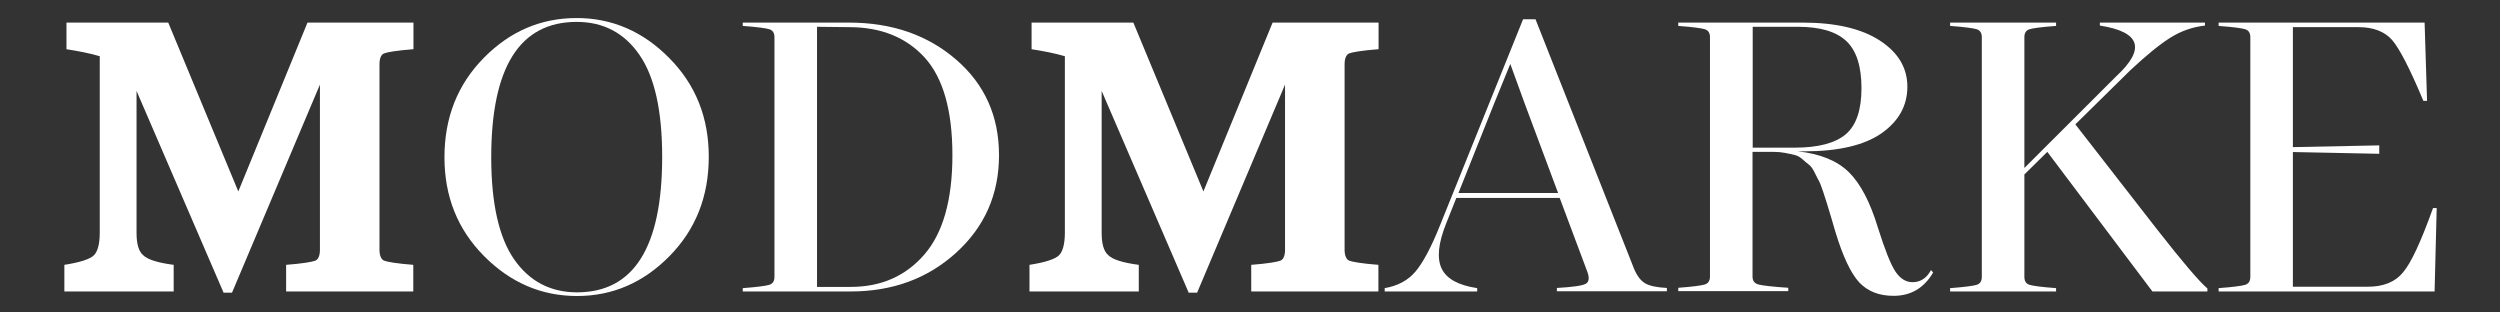 <svg version="1.2" preserveAspectRatio="xMidYMid meet" height="500" viewBox="0 0 3000 375" zoomAndPan="magnify" width="4000" xmlns:xlink="http://www.w3.org/1999/xlink" xmlns="http://www.w3.org/2000/svg"><rect x="0" y="0" width="3000" height="375" fill="#333333" stroke="none"/><g id="a6d72f61e7"><path d="M 495.941 59.059 C 476.395 60.531 464.414 62.633 460.84 64.105 C 457.266 65.574 455.375 70.199 455.375 77.137 L 455.375 299.727 C 455.375 306.66 457.477 311.285 460.84 312.758 C 464.414 314.227 476.395 316.328 495.941 317.801 L 495.941 349.75 L 343.344 349.75 L 343.344 317.801 C 362.895 316.328 374.875 314.227 378.445 312.758 C 382.02 311.285 383.91 306.66 383.91 299.727 L 383.91 101.52 L 278.398 351.223 L 268.309 351.223 L 163.844 109.086 L 163.844 279.125 C 163.844 292.578 166.367 301.617 171.832 306.242 C 176.875 311.285 188.855 315.277 208.406 317.801 L 208.406 349.75 L 77.246 349.75 L 77.246 317.801 C 96.164 314.859 108.355 310.863 112.77 306.242 C 117.184 301.828 119.707 292.789 119.707 279.125 L 119.707 67.469 C 107.727 63.895 94.273 61.371 79.77 59.059 L 79.77 27.113 L 201.891 27.113 L 285.965 229.734 L 368.988 27.113 L 496.152 27.113 L 496.152 59.059 Z M 495.941 59.059" style="stroke:none;fill-rule:nonzero;fill:#ffffff;fill-opacity:1;"></path><path d="M 692.469 355.215 C 649.801 355.215 612.598 339.242 580.859 307.293 C 549.117 275.344 533.355 235.828 533.355 188.746 C 533.355 141.035 549.117 101.309 580.648 69.359 C 612.176 37.41 649.168 21.648 692.047 21.648 C 734.293 21.648 771.496 37.621 803.027 69.57 C 834.766 101.52 850.527 141.035 850.527 188.117 C 850.527 235.828 834.766 275.555 803.234 307.504 C 771.918 339.242 734.926 355.215 692.469 355.215 Z M 692.469 350.801 C 760.566 350.801 794.617 296.574 794.617 188.324 C 794.617 133.047 785.582 92.059 767.293 65.785 C 749.219 39.512 723.996 26.27 692.047 26.27 C 623.734 26.27 589.477 80.5 589.477 188.746 C 589.477 244.027 598.723 285.012 617.008 311.285 C 635.297 337.559 660.52 350.801 692.469 350.801 Z M 692.469 350.801" style="stroke:none;fill-rule:nonzero;fill:#ffffff;fill-opacity:1;"></path><path d="M 1018.68 27.113 C 1070.383 27.113 1113.262 42.035 1147.523 71.672 C 1181.785 101.309 1198.809 139.562 1198.809 186.223 C 1198.809 233.305 1181.574 272.191 1147.312 303.297 C 1113.055 334.406 1070.805 349.75 1020.781 349.75 L 891.305 349.75 L 891.305 345.758 C 908.539 344.496 919.258 343.023 923.254 341.762 C 927.246 340.5 929.348 337.348 929.348 332.305 L 929.348 44.559 C 929.348 39.512 927.246 36.359 923.254 35.098 C 919.258 33.836 908.539 32.367 891.305 31.105 L 891.305 27.113 Z M 1020.781 344.285 C 1057.145 344.285 1086.57 331.465 1109.059 305.609 C 1131.551 279.758 1142.898 240.031 1142.898 186.223 C 1142.898 132.625 1131.758 93.531 1109.691 69.148 C 1087.41 44.766 1057.145 32.578 1018.887 32.578 L 980.426 32.156 L 980.426 344.285 Z M 1020.781 344.285" style="stroke:none;fill-rule:nonzero;fill:#ffffff;fill-opacity:1;"></path><path d="M 1654.074 59.059 C 1634.527 60.531 1622.547 62.633 1618.973 64.105 C 1615.402 65.574 1613.508 70.199 1613.508 77.137 L 1613.508 299.727 C 1613.508 306.66 1615.613 311.285 1618.973 312.758 C 1622.547 314.227 1634.527 316.328 1654.074 317.801 L 1654.074 349.75 L 1501.48 349.75 L 1501.48 317.801 C 1521.027 316.328 1533.008 314.227 1536.582 312.758 C 1540.152 311.285 1542.047 306.66 1542.047 299.727 L 1542.047 101.52 L 1436.531 351.223 L 1426.441 351.223 L 1321.98 109.086 L 1321.98 279.125 C 1321.98 292.578 1324.5 301.617 1329.965 306.242 C 1335.012 311.285 1346.992 315.277 1366.539 317.801 L 1366.539 349.75 L 1235.383 349.75 L 1235.383 317.801 C 1254.301 314.859 1266.488 310.863 1270.902 306.242 C 1275.316 301.828 1277.84 292.789 1277.84 279.125 L 1277.84 67.469 C 1265.859 63.895 1252.406 61.371 1237.902 59.059 L 1237.902 27.113 L 1360.023 27.113 L 1444.098 229.734 L 1527.121 27.113 L 1654.285 27.113 L 1654.285 59.059 Z M 1654.074 59.059" style="stroke:none;fill-rule:nonzero;fill:#ffffff;fill-opacity:1;"></path><path d="M 1960.738 322.215 C 1964.312 330.832 1968.727 336.719 1973.98 339.871 C 1979.234 343.023 1987.855 344.914 2000.254 345.547 L 2000.254 349.539 L 1868.258 349.539 L 1868.258 345.547 C 1887.176 344.496 1898.945 342.812 1902.938 340.5 C 1907.141 338.191 1907.562 332.934 1904.199 324.527 L 1871.621 237.508 L 1747.609 237.508 L 1735.207 268.617 C 1725.961 291.949 1724.066 309.812 1729.953 322.215 C 1735.84 334.617 1750.133 342.395 1772.621 345.758 L 1772.621 349.75 L 1661.641 349.75 L 1661.641 345.758 C 1677.406 343.023 1689.598 336.508 1698.637 325.789 C 1707.672 315.07 1717.551 296.574 1728.062 270.301 L 1827.691 23.117 L 1842.613 23.117 Z M 1750.133 231.625 L 1869.727 231.625 L 1829.793 124.641 L 1812.348 76.715 L 1792.801 124.641 Z M 1750.133 231.625" style="stroke:none;fill-rule:nonzero;fill:#ffffff;fill-opacity:1;"></path><path d="M 2317.219 324.105 L 2319.742 327.051 C 2308.812 345.758 2292.836 355.004 2272.238 355.004 C 2254.793 355.004 2241.129 349.539 2231.043 338.82 C 2220.953 327.891 2211.285 307.504 2202.246 277.445 C 2201.195 273.871 2199.512 267.988 2197.199 260.211 C 2194.891 252.434 2193.207 246.969 2192.156 243.605 C 2191.105 240.453 2189.633 235.828 2187.742 229.941 C 2185.641 223.848 2184.168 219.645 2182.699 217.121 C 2181.438 214.598 2179.547 211.234 2177.441 206.82 C 2175.34 202.406 2173.031 199.465 2170.926 197.785 C 2168.824 196.102 2166.094 194 2163.152 191.27 C 2160.207 188.535 2157.055 186.855 2153.691 186.012 C 2150.328 185.172 2146.547 184.332 2142.133 183.492 C 2137.719 182.652 2133.094 182.23 2128.051 182.23 L 2103.035 182.23 L 2103.035 331.883 C 2103.035 336.93 2105.348 340.082 2109.973 341.344 C 2114.598 342.602 2126.578 344.074 2145.914 345.336 L 2145.914 349.328 L 2013.918 349.328 L 2013.918 345.336 C 2031.152 344.074 2041.871 342.602 2045.867 341.344 C 2049.859 340.082 2051.961 336.93 2051.961 331.883 L 2051.961 44.559 C 2051.961 39.512 2049.859 36.359 2045.867 35.098 C 2041.871 33.836 2031.152 32.367 2013.918 31.105 L 2013.918 27.113 L 2162.941 27.113 C 2202.668 27.113 2233.562 34.258 2255.633 48.551 C 2277.703 62.844 2288.844 81.34 2288.844 104.039 C 2288.844 126.949 2278.332 145.656 2257.523 160.16 C 2236.715 174.453 2205.82 181.602 2165.254 181.602 L 2157.266 181.602 C 2184.379 184.543 2204.77 192.949 2218.641 206.613 C 2232.512 220.273 2244.074 242.344 2253.32 272.609 C 2261.727 299.305 2268.664 316.961 2274.34 325.578 C 2280.016 334.195 2286.949 338.609 2294.938 338.609 C 2304.605 338.609 2311.965 333.777 2317.219 324.105 Z M 2103.246 32.156 L 2103.246 177.188 L 2153.691 177.188 C 2182.066 177.188 2202.457 171.723 2215.066 161 C 2227.68 150.07 2233.773 131.785 2233.773 105.723 C 2233.773 79.449 2227.68 60.531 2215.488 49.18 C 2203.297 37.832 2183.961 32.156 2157.688 32.156 Z M 2103.246 32.156" style="stroke:none;fill-rule:nonzero;fill:#ffffff;fill-opacity:1;"></path><path d="M 2588.359 275.133 C 2618.629 313.809 2638.805 337.559 2648.895 346.176 L 2648.895 349.75 L 2582.895 349.75 L 2456.781 182.23 L 2429.25 209.344 L 2429.25 332.305 C 2429.25 337.348 2431.352 340.5 2435.344 341.762 C 2439.336 343.023 2450.059 344.496 2467.293 345.758 L 2467.293 349.75 L 2340.129 349.75 L 2340.129 345.758 C 2357.363 344.496 2368.082 343.023 2372.078 341.762 C 2376.07 340.5 2378.172 337.348 2378.172 332.305 L 2378.172 44.559 C 2378.172 39.512 2376.07 36.359 2372.078 35.098 C 2368.082 33.836 2357.363 32.367 2340.129 31.105 L 2340.129 27.113 L 2467.293 27.113 L 2467.293 31.105 C 2449.848 32.367 2439.336 33.836 2435.344 35.098 C 2431.352 36.359 2429.25 39.512 2429.25 44.559 L 2429.25 201.566 L 2539.387 91.641 C 2575.117 58.641 2568.602 38.25 2519.84 30.684 L 2519.84 27.113 L 2645.953 27.113 L 2645.953 30.684 C 2631.238 32.367 2617.785 36.992 2605.176 44.766 C 2592.562 52.543 2576.379 65.574 2556.41 84.281 L 2490.414 149.23 Z M 2588.359 275.133" style="stroke:none;fill-rule:nonzero;fill:#ffffff;fill-opacity:1;"></path><path d="M 2919.617 249.699 L 2924.031 249.699 L 2921.508 349.75 L 2662.348 349.75 L 2662.348 345.758 C 2679.582 344.496 2690.301 343.023 2694.293 341.762 C 2698.289 340.5 2700.391 337.348 2700.391 332.305 L 2700.391 44.559 C 2700.391 39.512 2698.289 36.359 2694.293 35.098 C 2690.301 33.836 2679.582 32.367 2662.348 31.105 L 2662.348 27.113 L 2909.527 27.113 L 2912.469 121.066 L 2908.055 121.066 C 2892.082 82.812 2879.469 58.43 2870.641 48.129 C 2861.605 37.832 2848.152 32.578 2830.074 32.578 L 2751.465 32.578 L 2751.465 176.555 L 2855.09 174.453 L 2855.09 184.543 L 2751.465 182.441 L 2751.465 344.074 L 2841.426 344.074 C 2860.133 344.074 2874.215 338.398 2883.672 326.84 C 2893.344 315.488 2905.324 289.637 2919.617 249.699 Z M 2919.617 249.699" style="stroke:none;fill-rule:nonzero;fill:#ffffff;fill-opacity:1;"></path></g></svg>